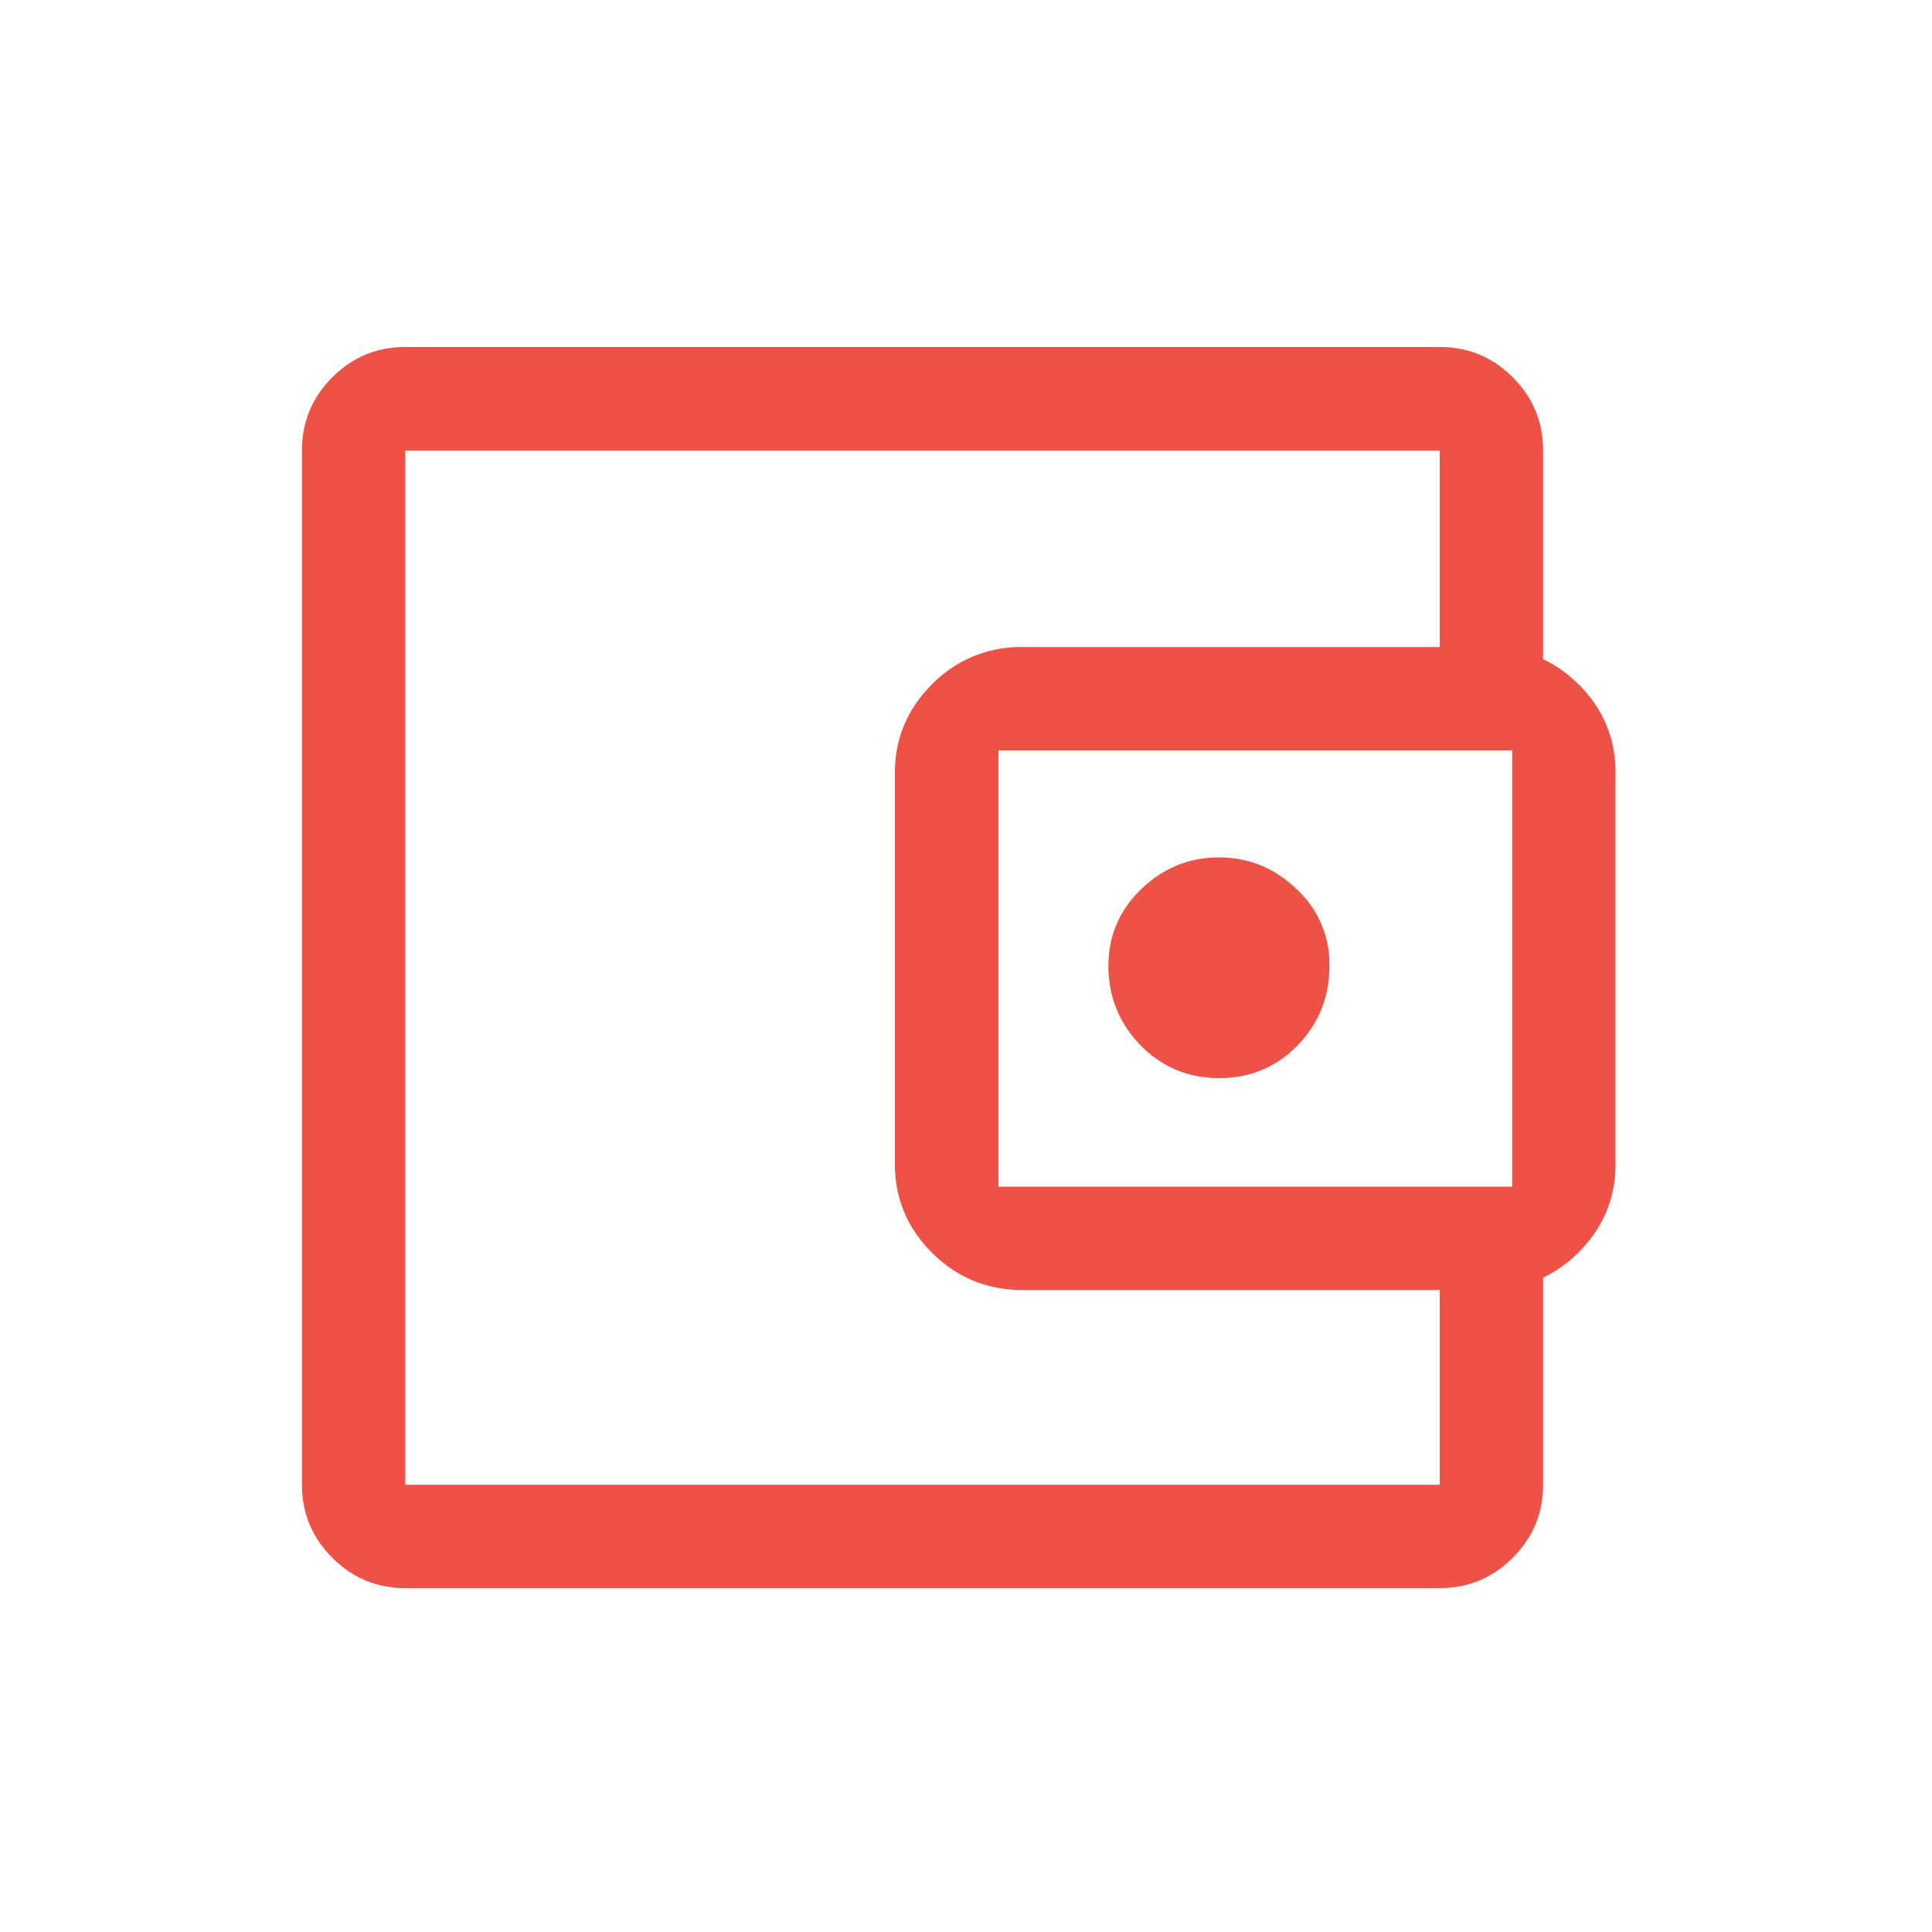 <svg xmlns="http://www.w3.org/2000/svg" viewBox="0 0 100 100" fill="#ee5246" xmlns:v="https://vecta.io/nano"><path d="M81.68 35.4a6.5 6.5 0 0 0-1.81-1.28V23.31c0-1.47-.52-2.73-1.57-3.78s-2.31-1.57-3.78-1.57H20.98c-1.47 0-2.73.52-3.78 1.57s-1.57 2.31-1.57 3.78v53.54c0 1.47.52 2.73 1.57 3.78s2.31 1.57 3.78 1.57h53.54c1.47 0 2.73-.52 3.78-1.57s1.57-2.31 1.57-3.78V66.13a6.65 6.65 0 0 0 1.81-1.28c1.29-1.28 1.94-2.81 1.94-4.6V39.99c0-1.79-.65-3.32-1.94-4.6zm-3.41 26.02H51.68V38.84h26.59v22.58zM20.98 76.86V23.32h53.54v10.17h-21.6a6.4 6.4 0 0 0-4.66 1.91c-1.29 1.28-1.94 2.81-1.94 4.6v20.26c0 1.79.65 3.32 1.94 4.6s2.85 1.91 4.66 1.91h21.6v10.08H20.98zM63.12 55.8c1.59 0 2.94-.56 4.04-1.69s1.65-2.5 1.65-4.11a5.25 5.25 0 0 0-1.7-3.98c-1.13-1.09-2.47-1.64-4.02-1.64s-2.89.55-4.02 1.64-1.7 2.42-1.7 3.98.56 2.98 1.67 4.11 2.47 1.69 4.06 1.69z"/></svg>
